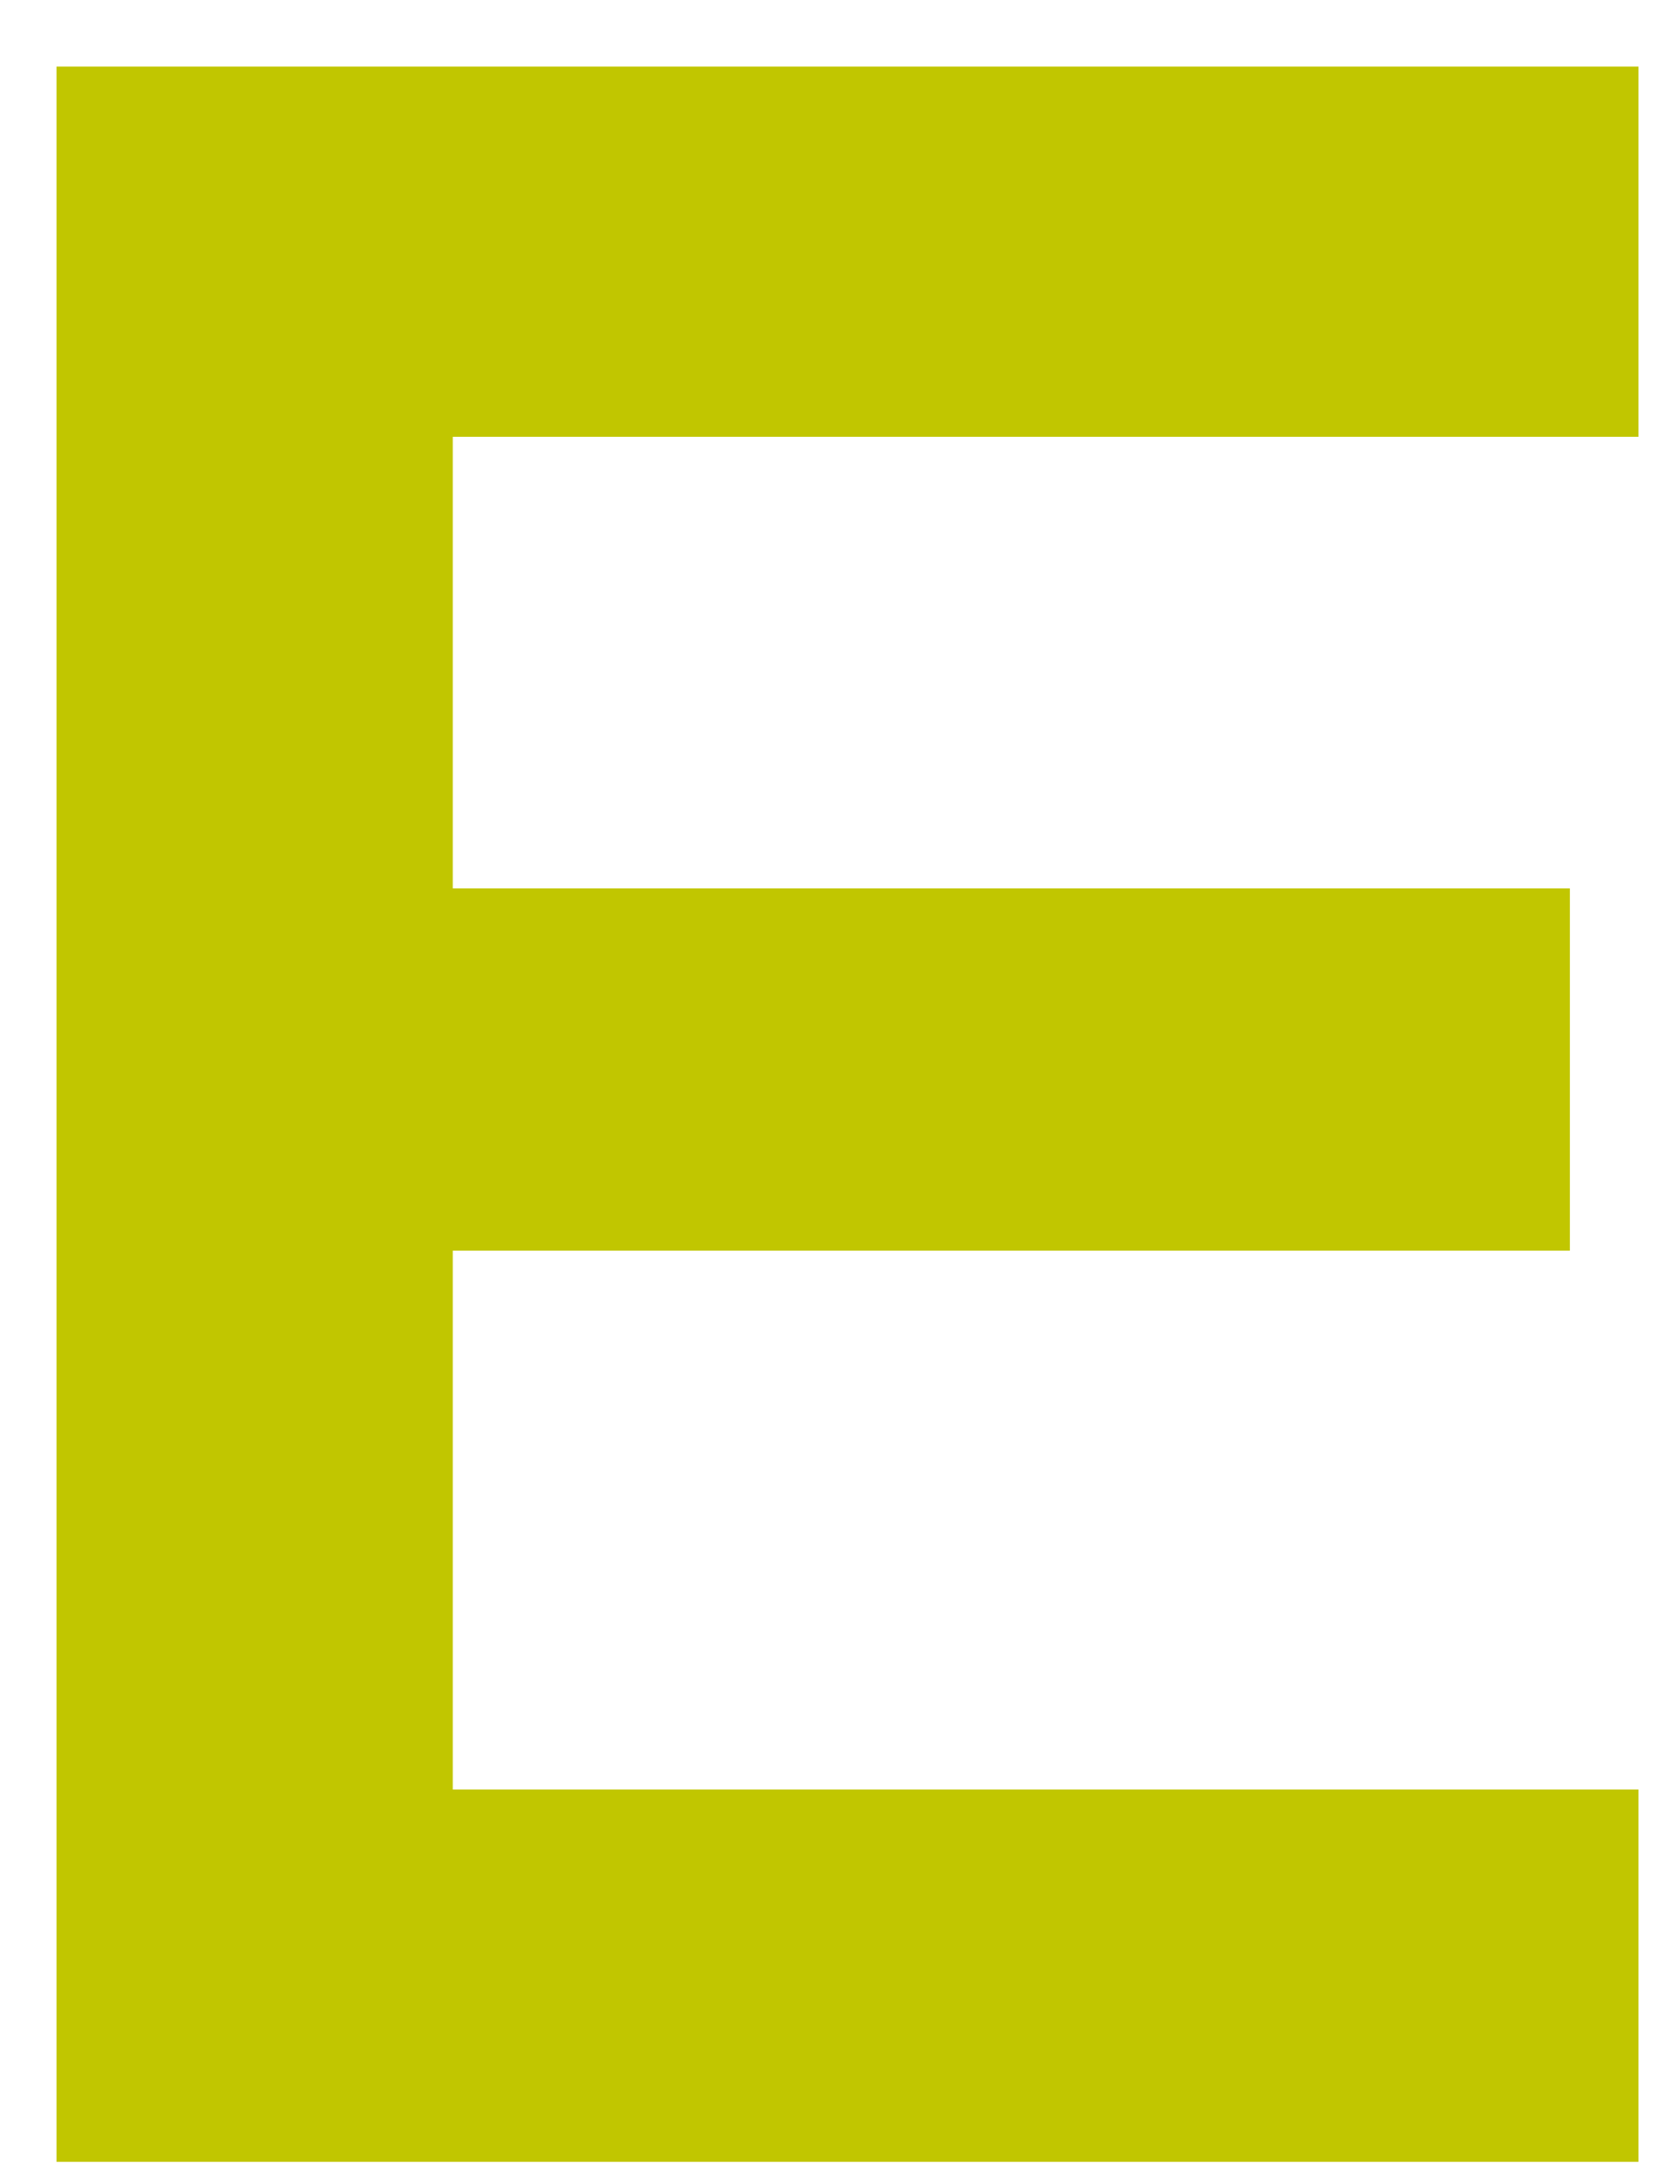 <svg width="20" height="26" viewBox="0 0 20 26" fill="none" xmlns="http://www.w3.org/2000/svg">
<path d="M0.673 25.736H19.506V21.304H5.39V14.889H18.689V10.576H5.39V5.2H19.506V0.793H0.673V25.736Z" fill="#C1C600"/>
</svg>

